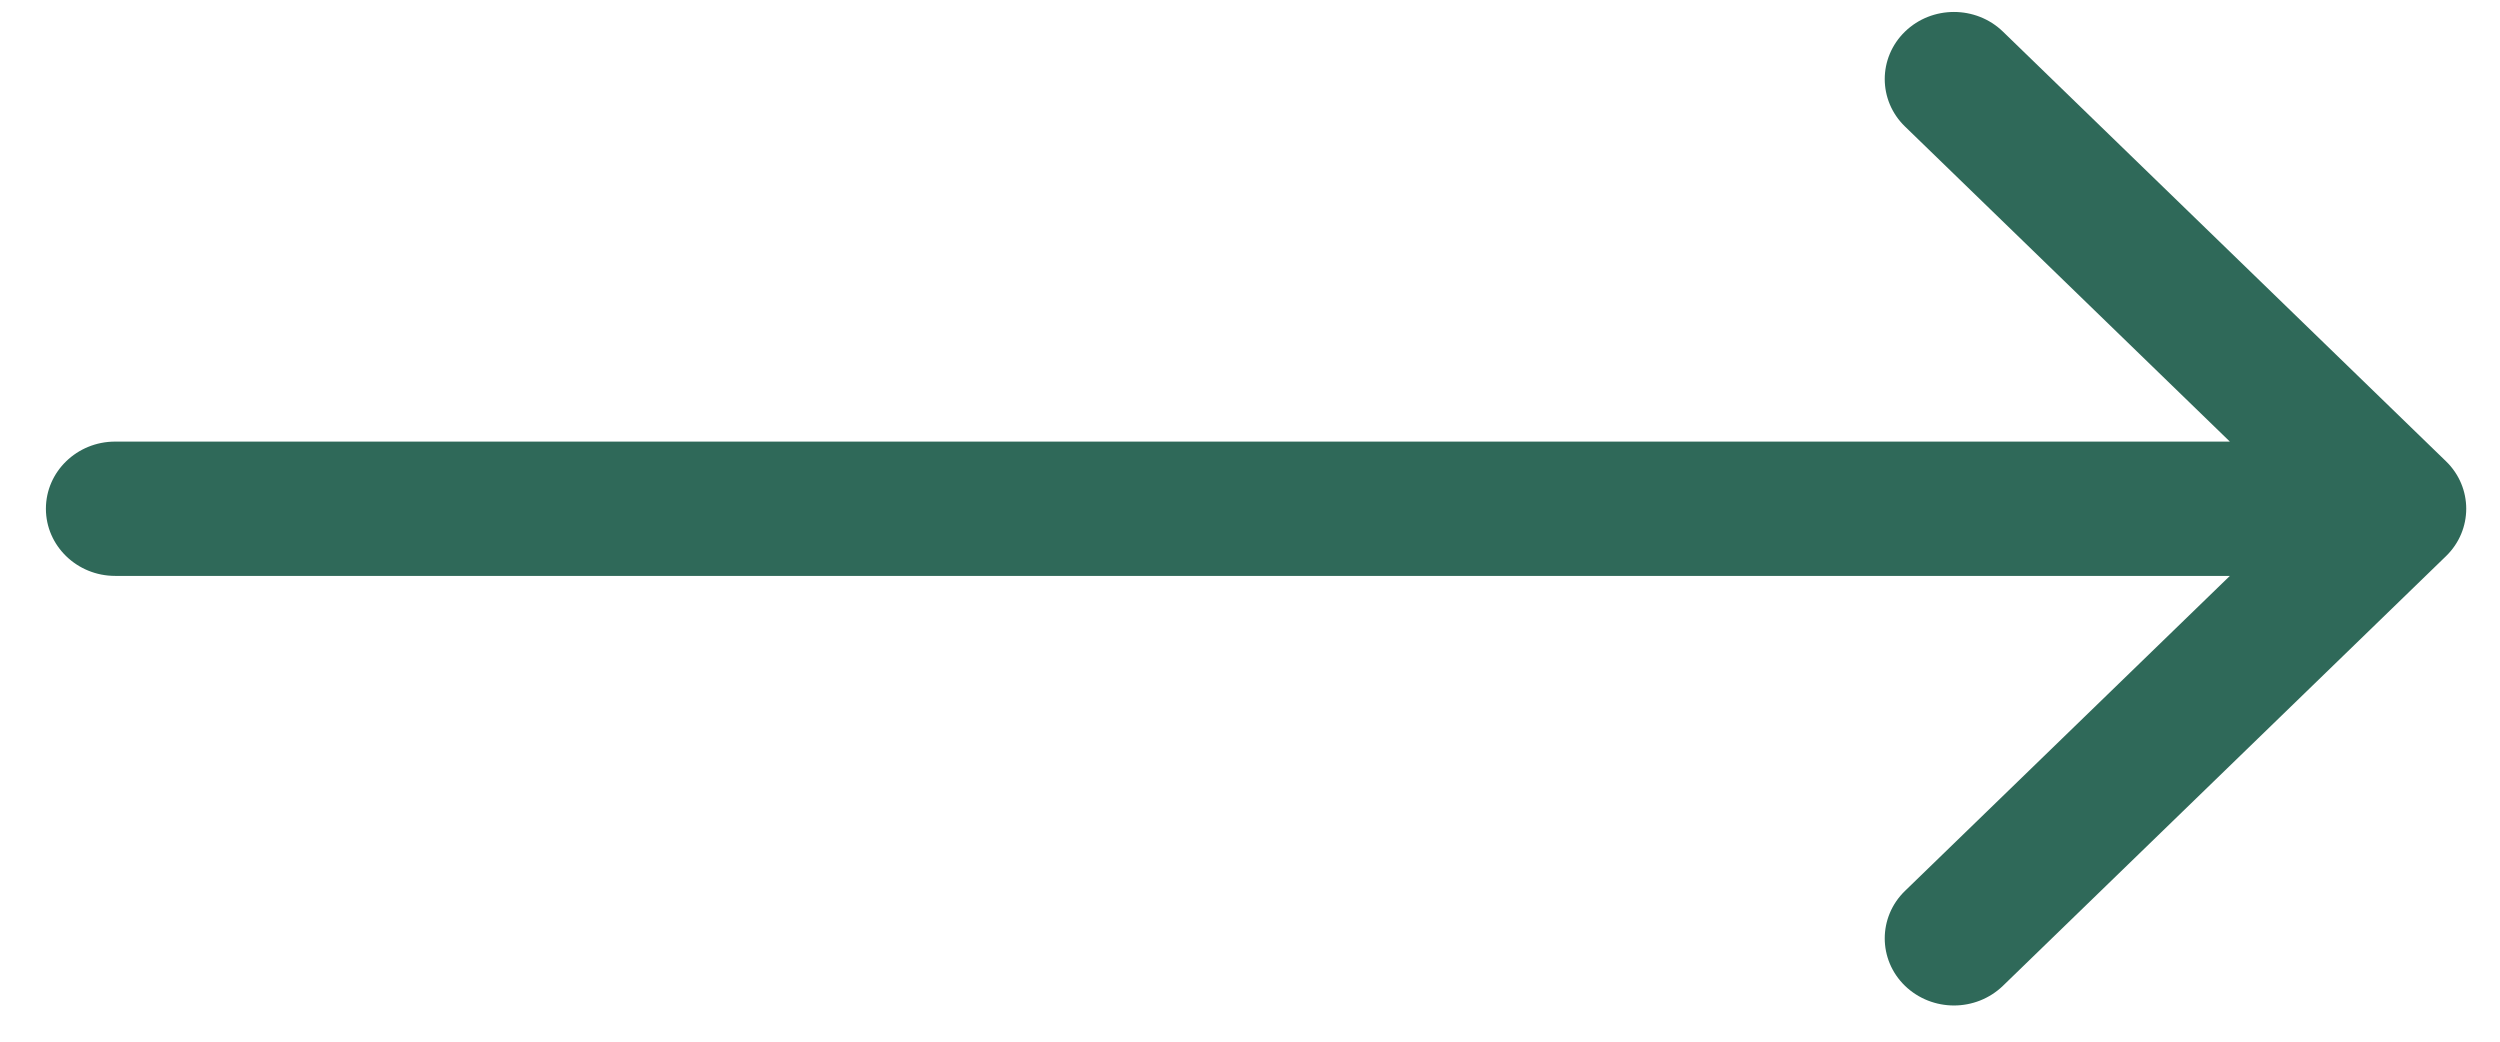 <svg width="36" height="15" viewBox="0 0 36 15" fill="none" xmlns="http://www.w3.org/2000/svg">
<path fill-rule="evenodd" clip-rule="evenodd" d="M35.222 6.642L28.842 0.455C28.452 0.078 27.821 0.078 27.432 0.455C27.043 0.833 27.043 1.445 27.432 1.822L32.11 6.359H1.658C1.108 6.359 0.661 6.792 0.661 7.326C0.661 7.859 1.108 8.293 1.658 8.293H32.11L27.432 12.829C27.043 13.206 27.043 13.819 27.432 14.196C27.627 14.384 27.882 14.479 28.137 14.479C28.392 14.479 28.647 14.384 28.842 14.196L35.222 8.009C35.611 7.632 35.611 7.019 35.222 6.642Z" fill="#2F6959"/>
</svg>
